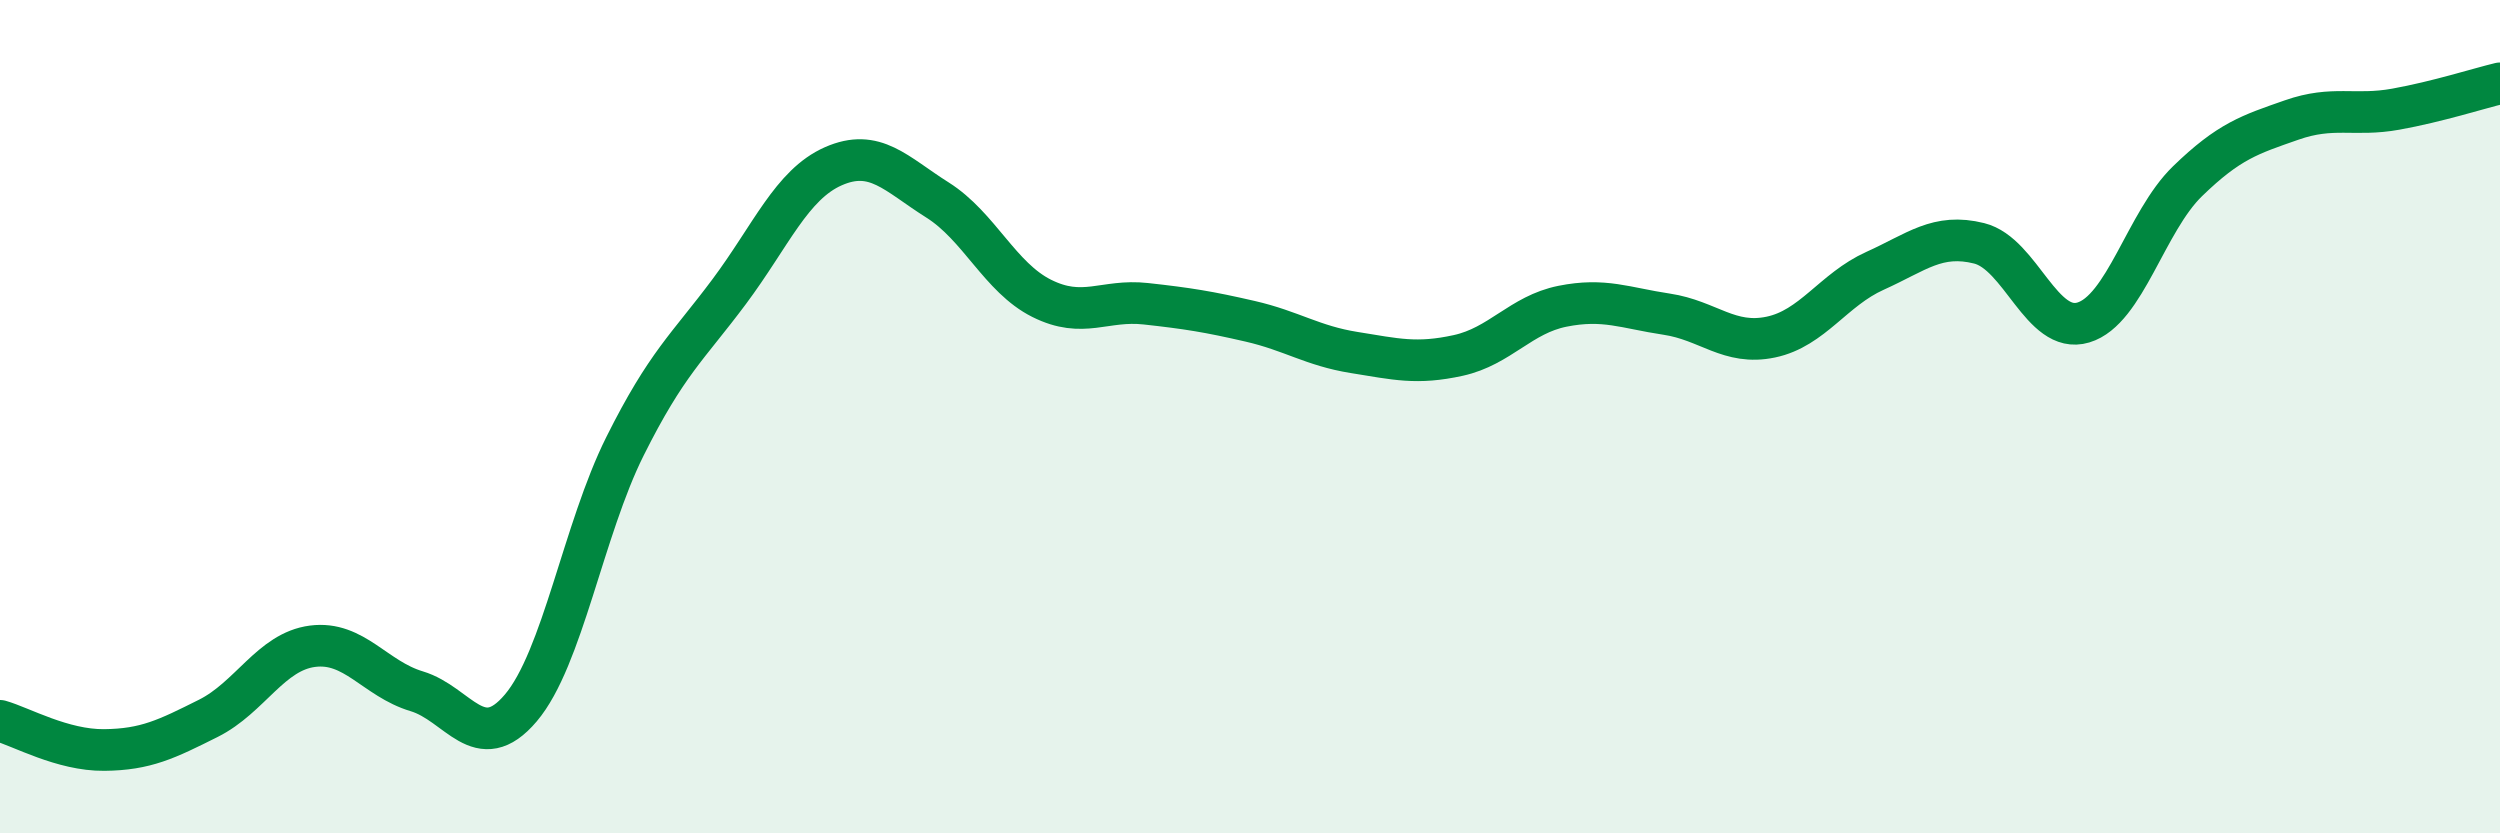 
    <svg width="60" height="20" viewBox="0 0 60 20" xmlns="http://www.w3.org/2000/svg">
      <path
        d="M 0,17.3 C 0.5,17.44 1.5,18.01 2.5,18 C 3.5,17.99 4,17.74 5,17.24 C 6,16.74 6.5,15.64 7.5,15.51 C 8.5,15.38 9,16.29 10,16.59 C 11,16.89 11.5,18.17 12.5,16.99 C 13.5,15.81 14,12.71 15,10.71 C 16,8.71 16.5,8.34 17.5,7 C 18.5,5.66 19,4.43 20,3.99 C 21,3.55 21.5,4.17 22.5,4.8 C 23.5,5.43 24,6.66 25,7.16 C 26,7.66 26.5,7.18 27.5,7.29 C 28.5,7.4 29,7.48 30,7.71 C 31,7.94 31.5,8.3 32.5,8.46 C 33.5,8.62 34,8.75 35,8.53 C 36,8.31 36.5,7.55 37.5,7.35 C 38.5,7.15 39,7.39 40,7.54 C 41,7.69 41.5,8.3 42.5,8.09 C 43.5,7.88 44,6.95 45,6.5 C 46,6.05 46.5,5.59 47.5,5.84 C 48.5,6.09 49,8.04 50,7.74 C 51,7.44 51.5,5.32 52.5,4.35 C 53.5,3.38 54,3.23 55,2.88 C 56,2.53 56.5,2.8 57.5,2.62 C 58.5,2.44 59.5,2.12 60,2L60 20L0 20Z"
        fill="#008740"
        opacity="0.1"
        stroke-linecap="round"
        stroke-linejoin="round"
      />
      <path
        d="M 0,17.3 C 0.5,17.44 1.5,18.01 2.5,18 C 3.5,17.99 4,17.74 5,17.24 C 6,16.74 6.5,15.64 7.5,15.51 C 8.5,15.38 9,16.29 10,16.59 C 11,16.89 11.5,18.17 12.5,16.99 C 13.5,15.81 14,12.71 15,10.71 C 16,8.71 16.5,8.34 17.5,7 C 18.5,5.66 19,4.43 20,3.99 C 21,3.55 21.5,4.17 22.5,4.8 C 23.5,5.43 24,6.66 25,7.16 C 26,7.66 26.5,7.18 27.5,7.29 C 28.5,7.4 29,7.48 30,7.71 C 31,7.94 31.5,8.3 32.5,8.46 C 33.5,8.62 34,8.75 35,8.53 C 36,8.31 36.5,7.55 37.5,7.35 C 38.5,7.15 39,7.39 40,7.54 C 41,7.69 41.5,8.3 42.5,8.09 C 43.5,7.88 44,6.95 45,6.5 C 46,6.05 46.5,5.59 47.5,5.84 C 48.5,6.09 49,8.04 50,7.74 C 51,7.44 51.5,5.32 52.5,4.35 C 53.5,3.38 54,3.23 55,2.88 C 56,2.53 56.5,2.8 57.5,2.62 C 58.5,2.44 59.5,2.12 60,2"
        stroke="#008740"
        stroke-width="1"
        fill="none"
        stroke-linecap="round"
        stroke-linejoin="round"
      />
    </svg>
  